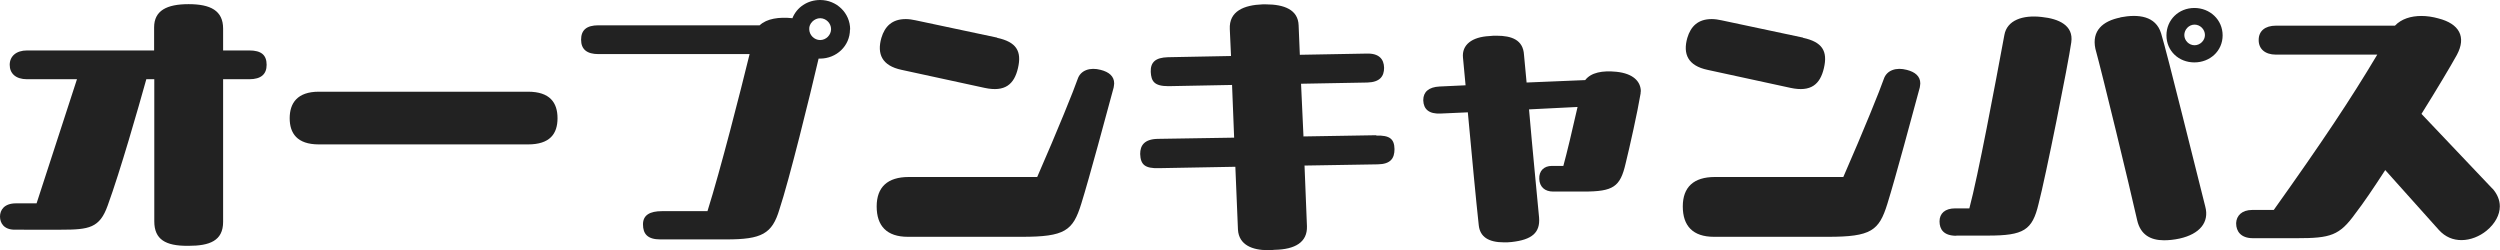 <?xml version="1.0" encoding="UTF-8"?>
<svg id="_レイヤー_2" data-name="レイヤー 2" xmlns="http://www.w3.org/2000/svg" viewBox="0 0 144.21 14.43">
  <defs>
    <style>
      .cls-1 {
        fill: #222;
      }
    </style>
  </defs>
  <g id="_レイヤー_1-2" data-name="レイヤー 1">
    <g>
      <path class="cls-1" d="M14.38,2.91c.7,0,1,.27,1,.83,0,.53-.31.83-1,.83h-1.51v8.23c0,1.09-.78,1.38-1.99,1.38h-.08c-1.24,0-1.9-.36-1.9-1.41V4.57h-.46c-.46,1.65-1.51,5.32-2.23,7.29-.46,1.29-1.07,1.39-2.69,1.39H.85c-.63,0-.85-.39-.85-.76s.24-.76.92-.76h1.19l2.33-7.16H1.56c-.66,0-1-.34-1-.83s.37-.83,1-.83h7.33v-1.33c0-.97.73-1.34,1.99-1.34s1.99.37,1.99,1.41v1.26h1.51Z"/>
      <path class="cls-1" d="M30.46,5.29c1.26,0,1.7.63,1.7,1.53s-.44,1.51-1.7,1.51h-12.07c-1.26,0-1.68-.65-1.68-1.51s.43-1.53,1.68-1.53h12.07Z"/>
      <path class="cls-1" d="M49.03,1.7c0,.95-.78,1.68-1.73,1.68h-.08c-.49,2.11-1.7,7.02-2.26,8.7-.42,1.41-1.02,1.73-3.06,1.73h-3.81c-.73,0-1-.31-1-.87,0-.53.39-.76,1.1-.76h2.62c.75-2.38,1.92-6.97,2.43-9.06h-8.72c-.66,0-1-.27-1-.83s.32-.83,1-.83h9.3c.41-.39,1.12-.49,1.89-.41.25-.63.87-1.05,1.6-1.05.95,0,1.73.75,1.73,1.7ZM47.94,1.68c0-.34-.29-.63-.63-.63s-.65.31-.63.63c0,.34.29.63.63.63s.63-.29.63-.63Z"/>
      <path class="cls-1" d="M62.37,11.76c-.48,1.55-.94,1.9-3.42,1.9h-6.58c-1.22,0-1.8-.63-1.8-1.75s.63-1.7,1.85-1.7h7.41c1.19-2.72,2.14-5.08,2.33-5.64.17-.53.73-.7,1.33-.54.48.12.78.37.78.78,0,.07-.02.15-.03.24-.42,1.55-1.39,5.17-1.87,6.71ZM57.51,2.18c1.12.24,1.44.77,1.21,1.75-.22.94-.75,1.39-1.92,1.14l-4.79-1.04c-1.14-.24-1.43-.92-1.17-1.84.2-.68.63-1.09,1.41-1.09.17,0,.39.03.56.07l4.71,1Z"/>
      <path class="cls-1" d="M79.39,7.82c.77-.02,1.04.19,1.05.78,0,.53-.22.87-.97.88l-4.22.07.14,3.5c.03.92-.68,1.34-1.87,1.36-.14.02-.25.02-.39.02-.87,0-1.67-.29-1.72-1.19l-.15-3.62-4.42.08c-.78.02-1.05-.19-1.07-.82,0-.49.24-.85,1-.87l4.42-.07-.12-3.04-3.67.07c-.83,0-.99-.29-1.02-.82-.02-.56.27-.83.99-.85l3.64-.07-.07-1.55c-.05-1.04.82-1.39,1.9-1.43h.17c1.07,0,1.87.31,1.9,1.21l.07,1.7,3.86-.07c.71-.02.99.32,1,.82,0,.49-.24.83-.97.85l-3.82.07.14,3.04,4.2-.07Z"/>
      <path class="cls-1" d="M94.64,5.29c0,.07,0,.12-.02.19-.15.92-.61,2.99-.85,3.96-.31,1.34-.71,1.61-2.41,1.61h-1.77c-.48,0-.78-.27-.8-.73-.02-.46.27-.75.73-.75h.66c.2-.73.53-2.11.82-3.4l-2.8.14c.2,2.33.49,5.24.58,6.24.07.87-.41,1.28-1.58,1.41-.15.02-.31.02-.44.02-.9,0-1.39-.32-1.46-.99-.15-1.36-.42-4.22-.63-6.51l-1.58.07c-.66.03-.97-.25-.99-.75v-.03c0-.46.31-.75.94-.78l1.5-.07-.15-1.6c-.07-.73.51-1.19,1.53-1.24.14-.02.27-.02.41-.02.87,0,1.53.24,1.58,1.1.02.22.08.82.15,1.6l3.38-.14c.34-.44.99-.56,1.8-.48.97.1,1.41.56,1.41,1.14Z"/>
      <path class="cls-1" d="M108.87,11.76c-.48,1.55-.94,1.9-3.42,1.9h-6.58c-1.22,0-1.8-.63-1.8-1.75s.63-1.7,1.85-1.7h7.41c1.19-2.72,2.14-5.08,2.33-5.64.17-.53.73-.7,1.33-.54.48.12.78.37.78.78,0,.07-.02.15-.03.24-.42,1.55-1.39,5.17-1.87,6.71ZM104,2.18c1.12.24,1.44.77,1.21,1.75-.22.94-.75,1.39-1.92,1.14l-4.79-1.04c-1.14-.24-1.43-.92-1.17-1.84.2-.68.63-1.09,1.41-1.09.17,0,.39.03.56.07l4.71,1Z"/>
      <path class="cls-1" d="M112.85,13.6c-.73,0-.97-.37-.97-.83s.32-.75.9-.75h.82c.51-1.9,1.48-7.09,2.02-10,.15-.85,1.05-1.17,2.16-1.04.97.1,1.84.48,1.7,1.46-.17,1.22-1.48,7.77-1.89,9.33-.36,1.51-.85,1.82-2.92,1.82h-1.82ZM122.31,1c1.05-.2,2.04-.08,2.35.92.36,1.17,2.01,7.89,2.55,10,.24.9-.32,1.58-1.48,1.84-.32.07-.63.1-.9.1-.78,0-1.36-.32-1.55-1.16-.46-2.04-1.97-8.28-2.41-9.89-.22-1.04.43-1.6,1.44-1.8ZM124.97,2.04c0-.9.71-1.58,1.61-1.58s1.63.68,1.63,1.58-.73,1.56-1.63,1.56-1.61-.66-1.61-1.56ZM127.19,2.02c0-.32-.27-.6-.6-.6s-.59.29-.59.6c0,.32.27.59.59.59s.6-.27.6-.59Z"/>
      <path class="cls-1" d="M143.78,10.88c.27.31.42.66.42,1.02,0,.49-.27,1-.77,1.41-.39.32-.92.54-1.44.54-.48,0-.93-.17-1.31-.59l-3.09-3.45c-.66,1.02-1.27,1.92-1.72,2.5-.92,1.28-1.43,1.43-3.38,1.43h-2.53c-.71,0-.97-.41-.97-.85v-.03c.02-.41.32-.75.93-.75h1.24c2.8-3.93,4.44-6.39,5.97-8.96h-5.85c-.63,0-1-.34-.99-.85,0-.51.37-.82.99-.82h6.87c.37-.39.92-.56,1.53-.56.31,0,.65.05.97.14,1.22.31,1.63,1.07,1.07,2.11-.36.65-1.14,1.96-2.04,3.4l4.1,4.32Z"/>
    </g>
  </g>
</svg>